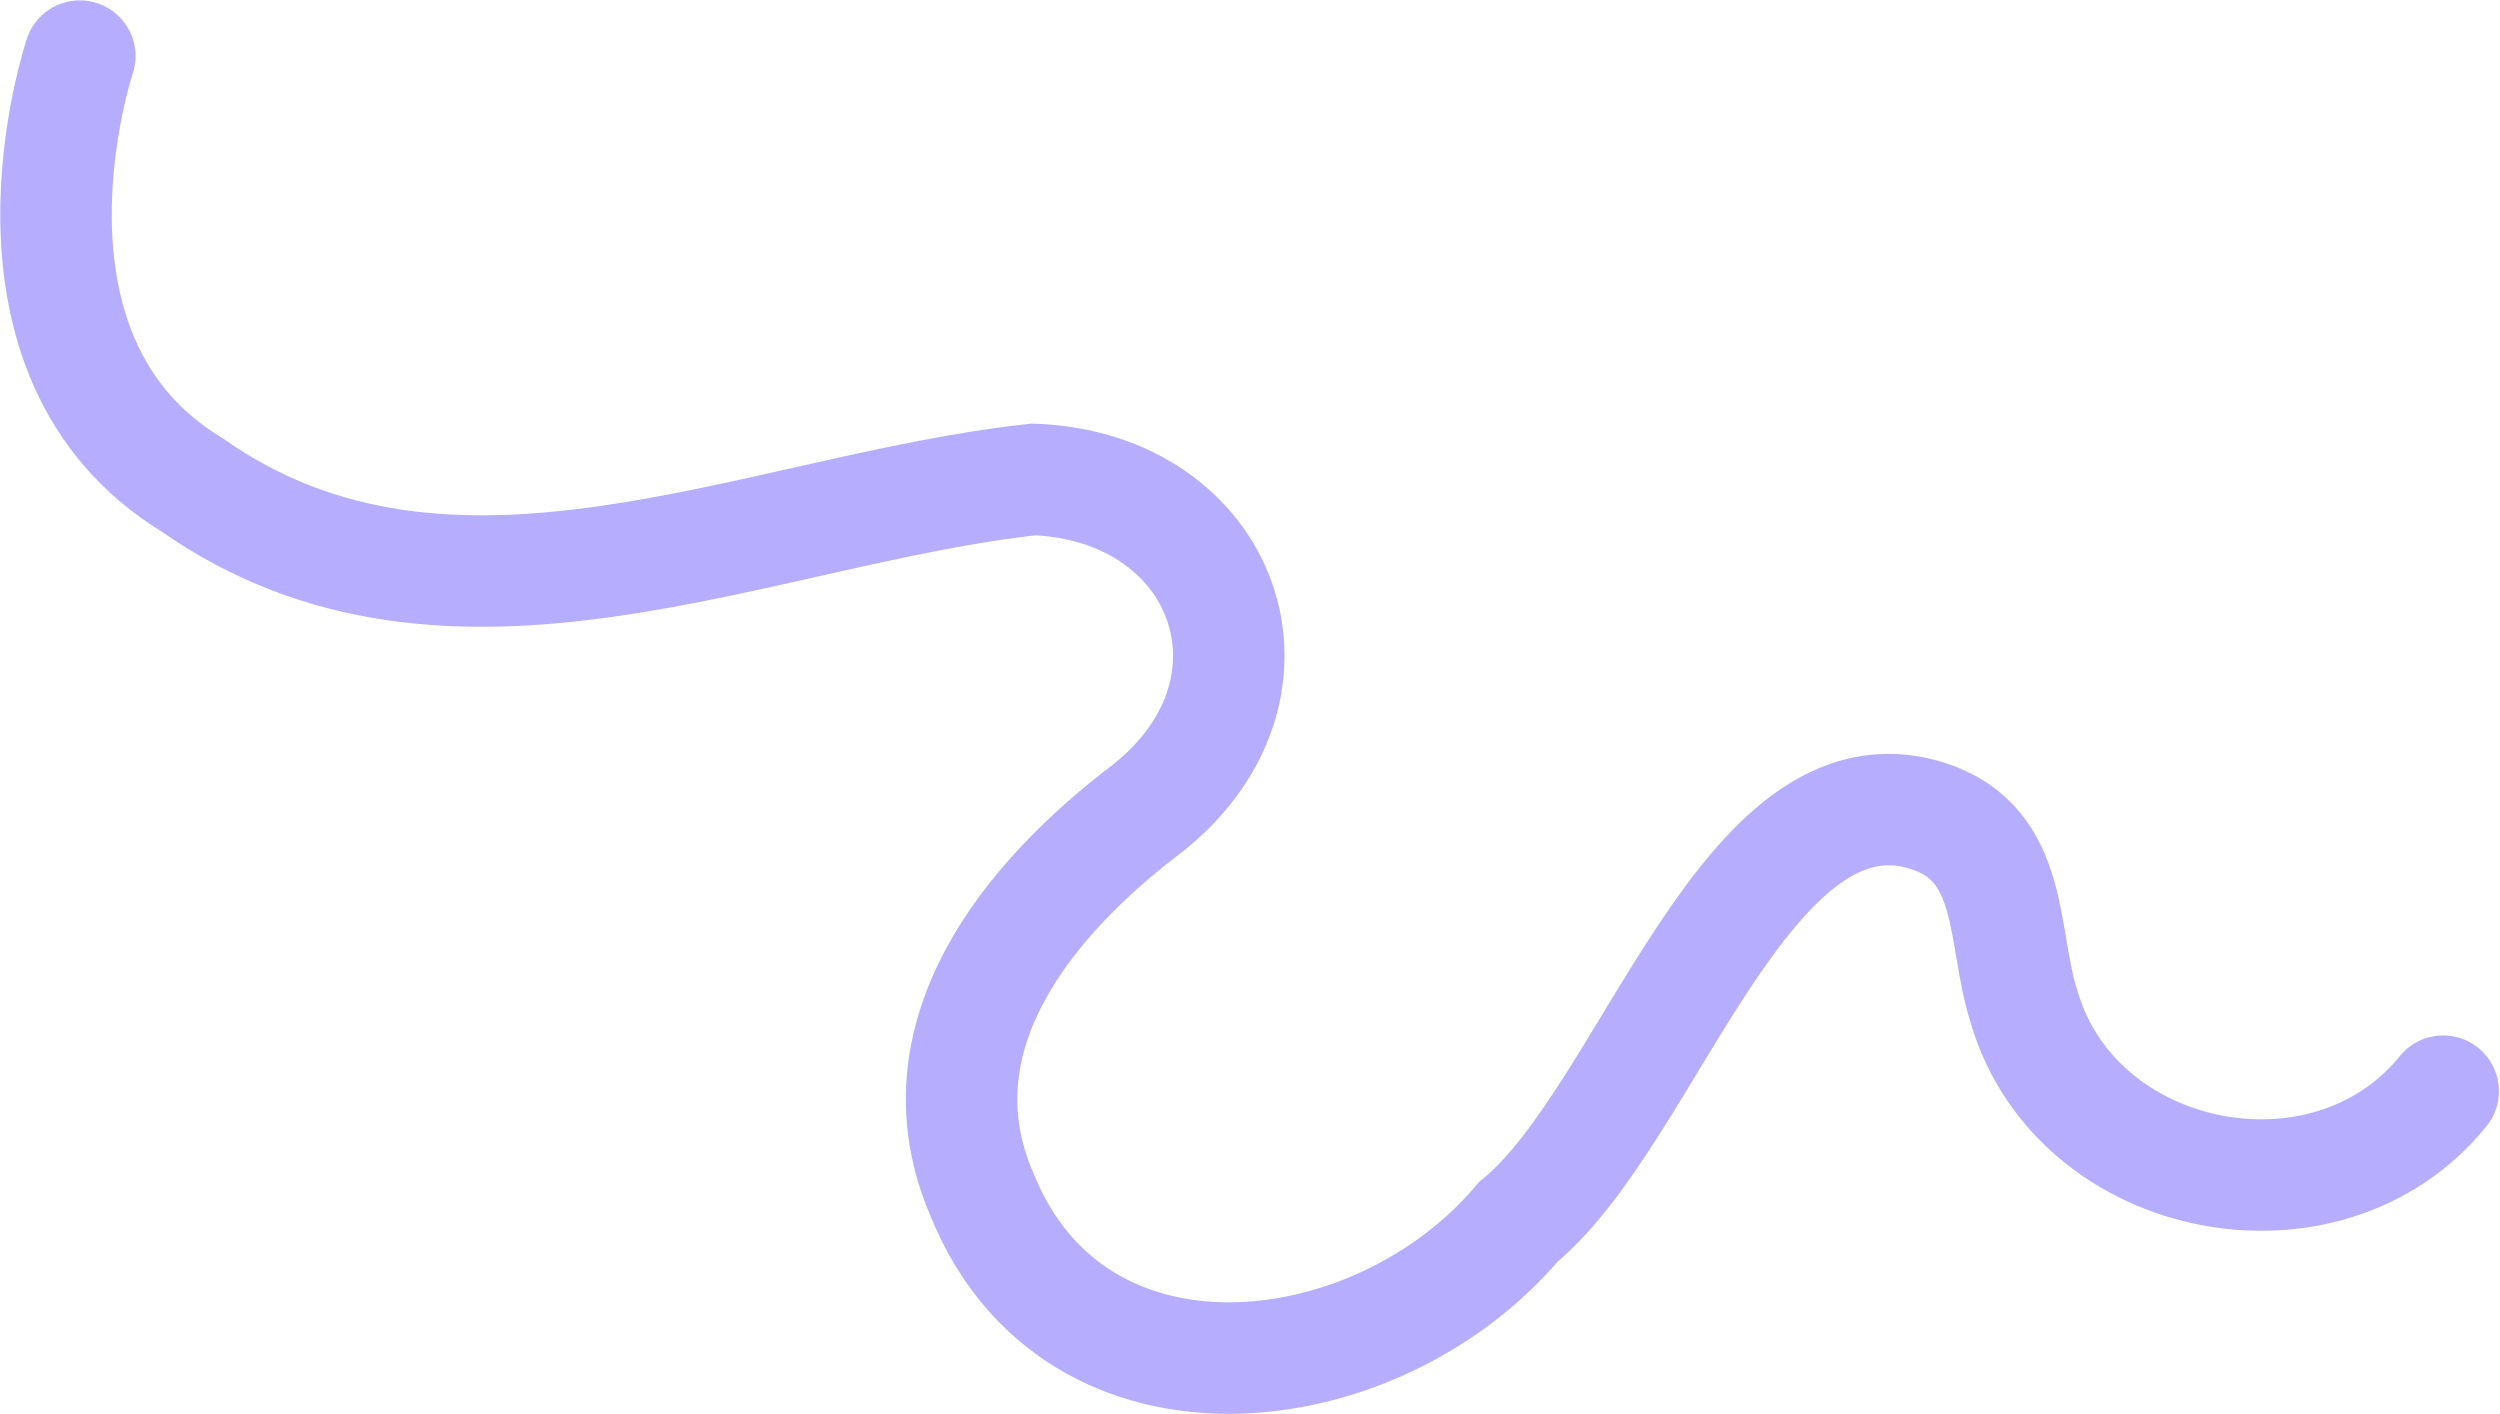 <svg width="2129" height="1204" viewBox="0 0 2129 1204" fill="none" xmlns="http://www.w3.org/2000/svg">
<path d="M67.959 47.809C67.959 47.809 -17.891 302.834 163.816 413.067C383.744 567.502 645.248 433.676 880.486 408.275C1043.34 414.69 1106.05 584.87 978.227 687.626C875.784 764.825 778.086 883.28 836.37 1017.61C915.974 1213.82 1171.75 1184.2 1293.04 1040.5C1404.62 949.095 1486.9 645.285 1641.76 694.869C1717 718.996 1704.19 797.894 1724.06 858.632C1768.95 1009.46 1981.54 1051.6 2080.6 929.253" stroke="#B6ADFE" stroke-width="94.94" stroke-miterlimit="10" stroke-linecap="round"/>
</svg>
